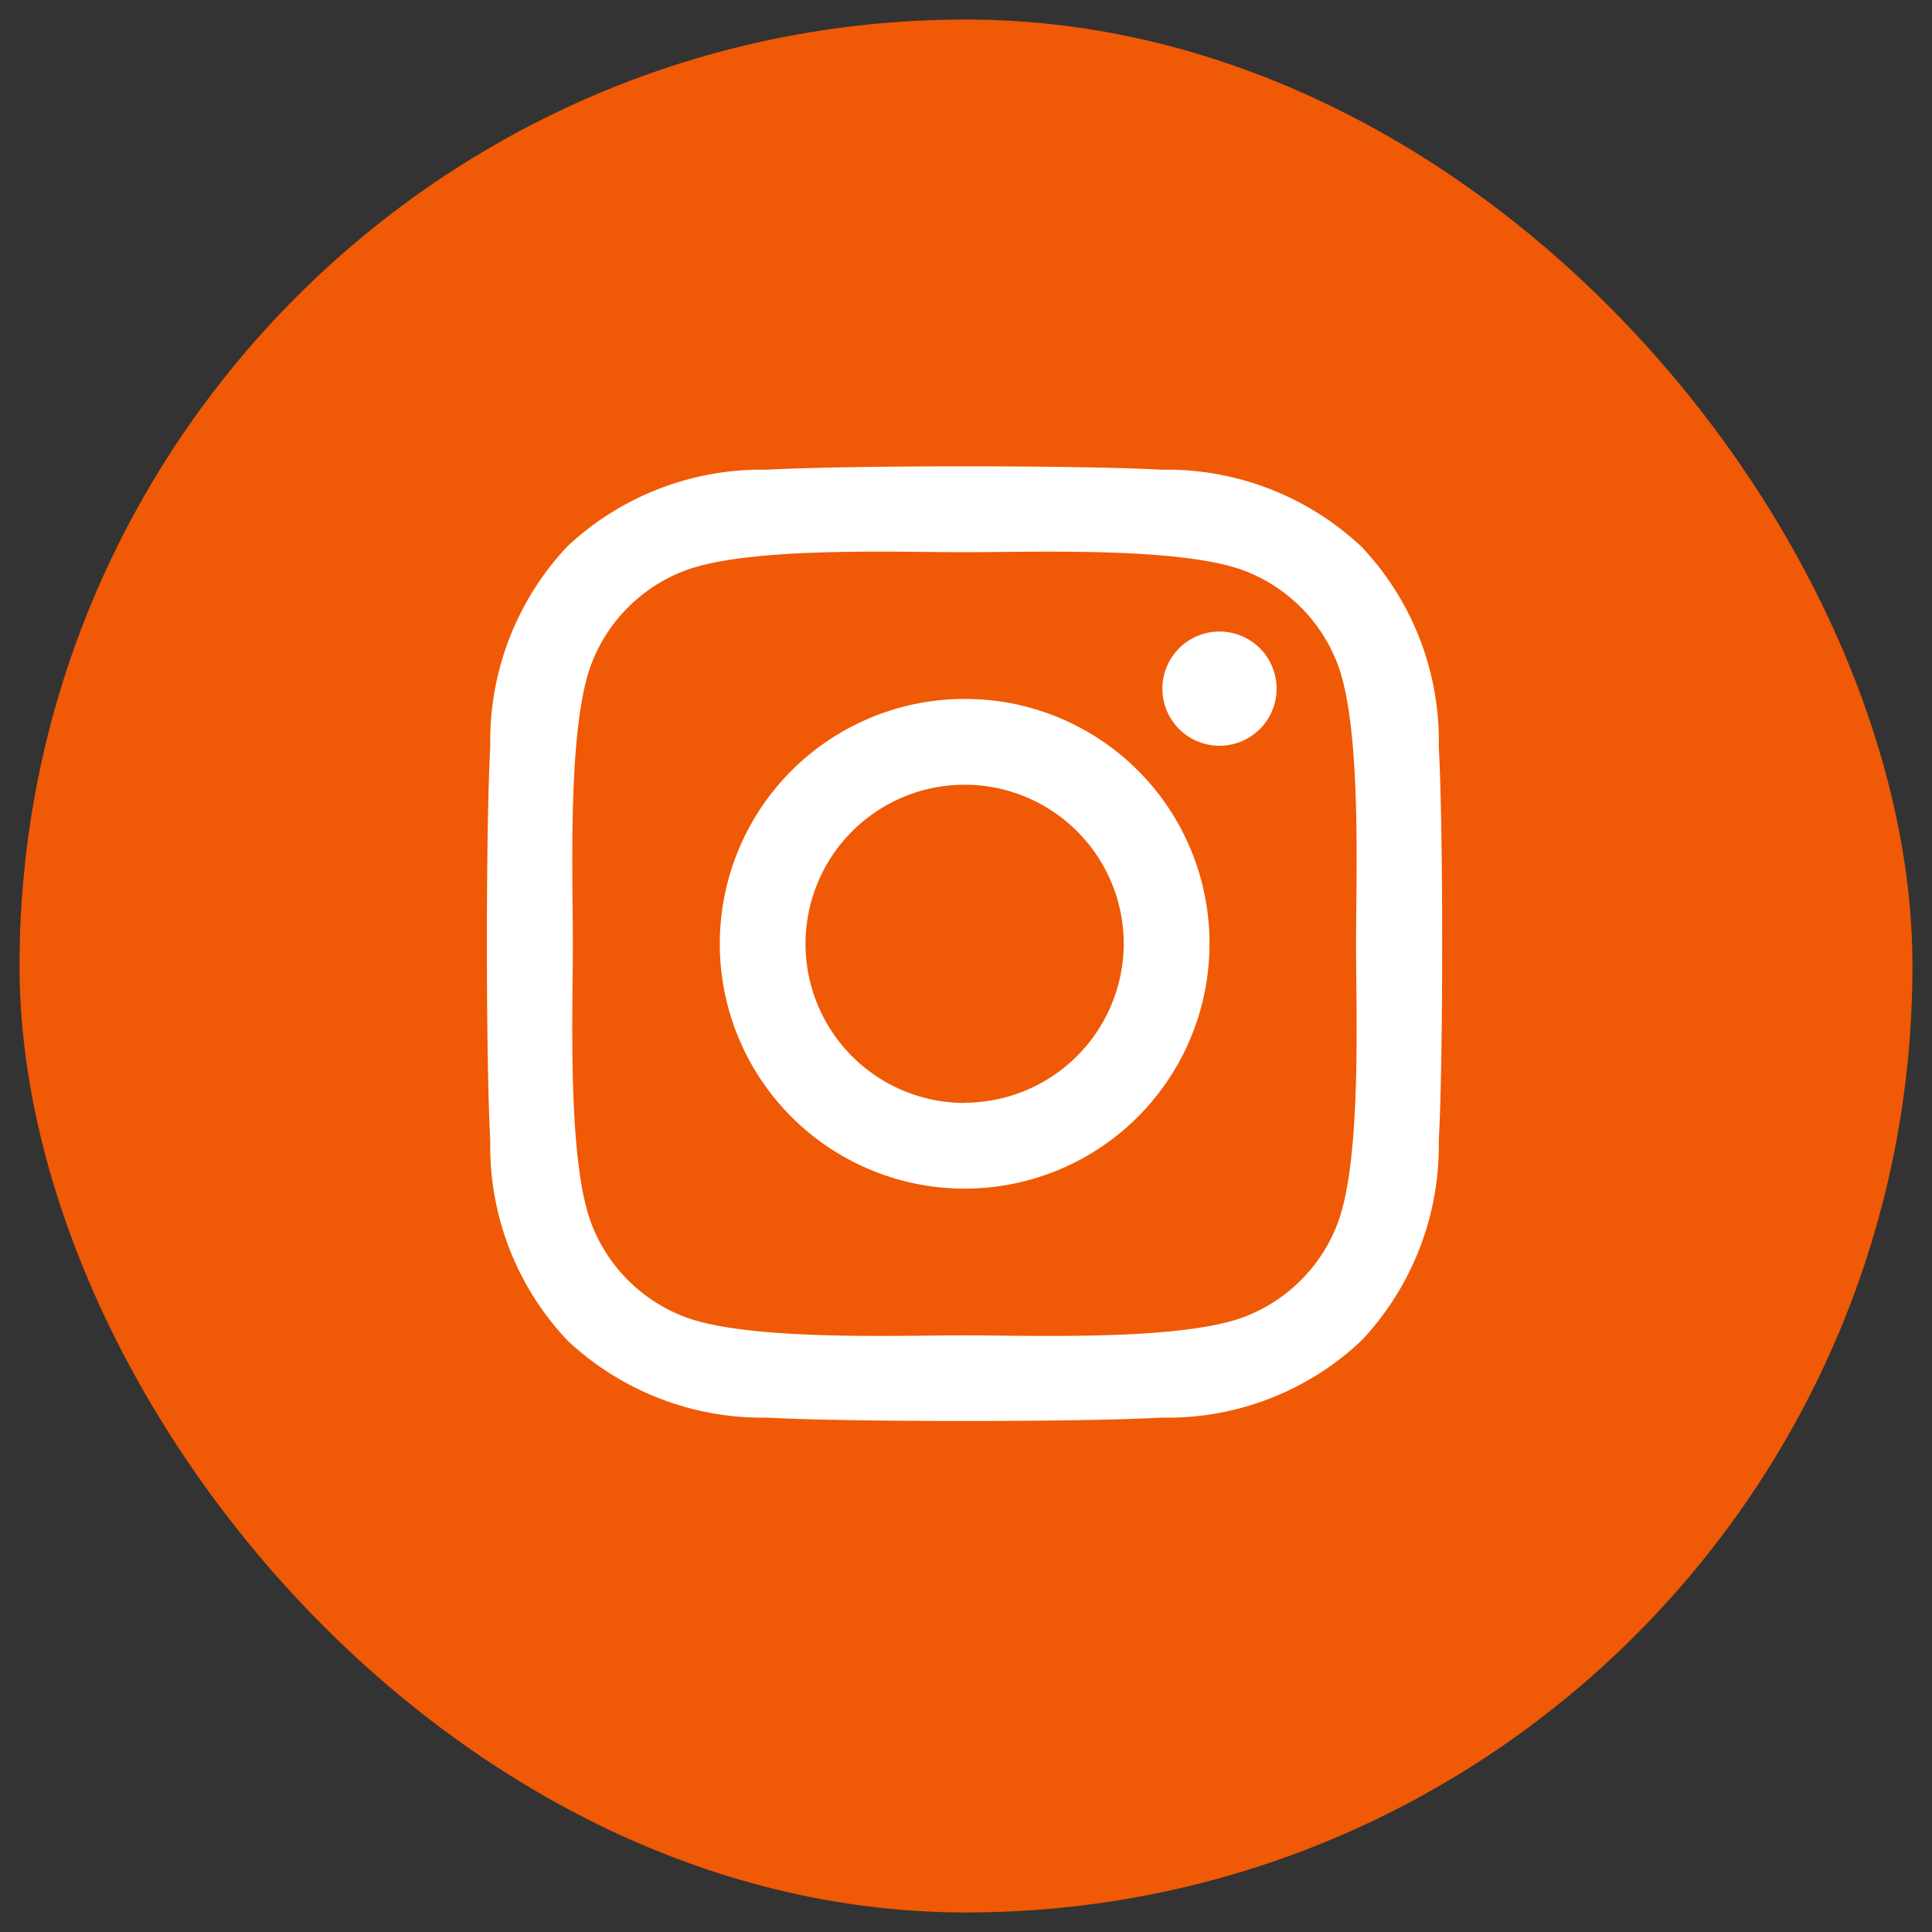 <svg xmlns="http://www.w3.org/2000/svg" width="34" height="34" viewBox="0 0 34 34">
  <rect x="0" y="0" width="34" height="34" fill="#333333" stroke="none"/>
  <defs>
    <style>
      .cls-1 {
        fill: #f05905;
      }

      .cls-2 {
        fill: #fff;
        fill-rule: evenodd;
      }
    </style>
  </defs>
  <rect id="Rectángulo_6_copia" data-name="Rectángulo 6 copia" class="cls-1" x="0.344" y="0.344" width="33.312" height="33.312" rx="16.65" ry="16.65"/>
  <path id="_" data-name="" class="cls-2" d="M16.976,12.3A4.309,4.309,0,1,0,21.285,16.6,4.3,4.3,0,0,0,16.976,12.3Zm0,7.11a2.8,2.8,0,1,1,2.8-2.8A2.806,2.806,0,0,1,16.976,19.406Zm5.49-7.286a1.005,1.005,0,1,0-1,1A1.005,1.005,0,0,0,22.466,12.119Zm2.854,1.02a4.973,4.973,0,0,0-1.358-3.521,5.006,5.006,0,0,0-3.521-1.357c-1.387-.079-5.546-0.079-6.934,0A5,5,0,0,0,9.986,9.614a4.99,4.99,0,0,0-1.358,3.521c-0.079,1.387-.079,5.546,0,6.934a4.974,4.974,0,0,0,1.358,3.521,5.013,5.013,0,0,0,3.521,1.358c1.387,0.079,5.546.079,6.934,0a4.973,4.973,0,0,0,3.521-1.358,5.006,5.006,0,0,0,1.358-3.521C25.4,18.682,25.4,14.527,25.32,13.139Zm-1.793,8.419a2.836,2.836,0,0,1-1.6,1.6c-1.106.439-3.731,0.337-4.954,0.337s-3.851.1-4.954-.337a2.836,2.836,0,0,1-1.6-1.6c-0.439-1.106-.338-3.731-0.338-4.954s-0.1-3.851.338-4.954a2.836,2.836,0,0,1,1.6-1.6c1.106-.439,3.731-0.337,4.954-0.337s3.851-.1,4.954.337a2.836,2.836,0,0,1,1.6,1.6c0.439,1.106.337,3.731,0.337,4.954S23.966,20.456,23.528,21.558Z"/>
</svg>
